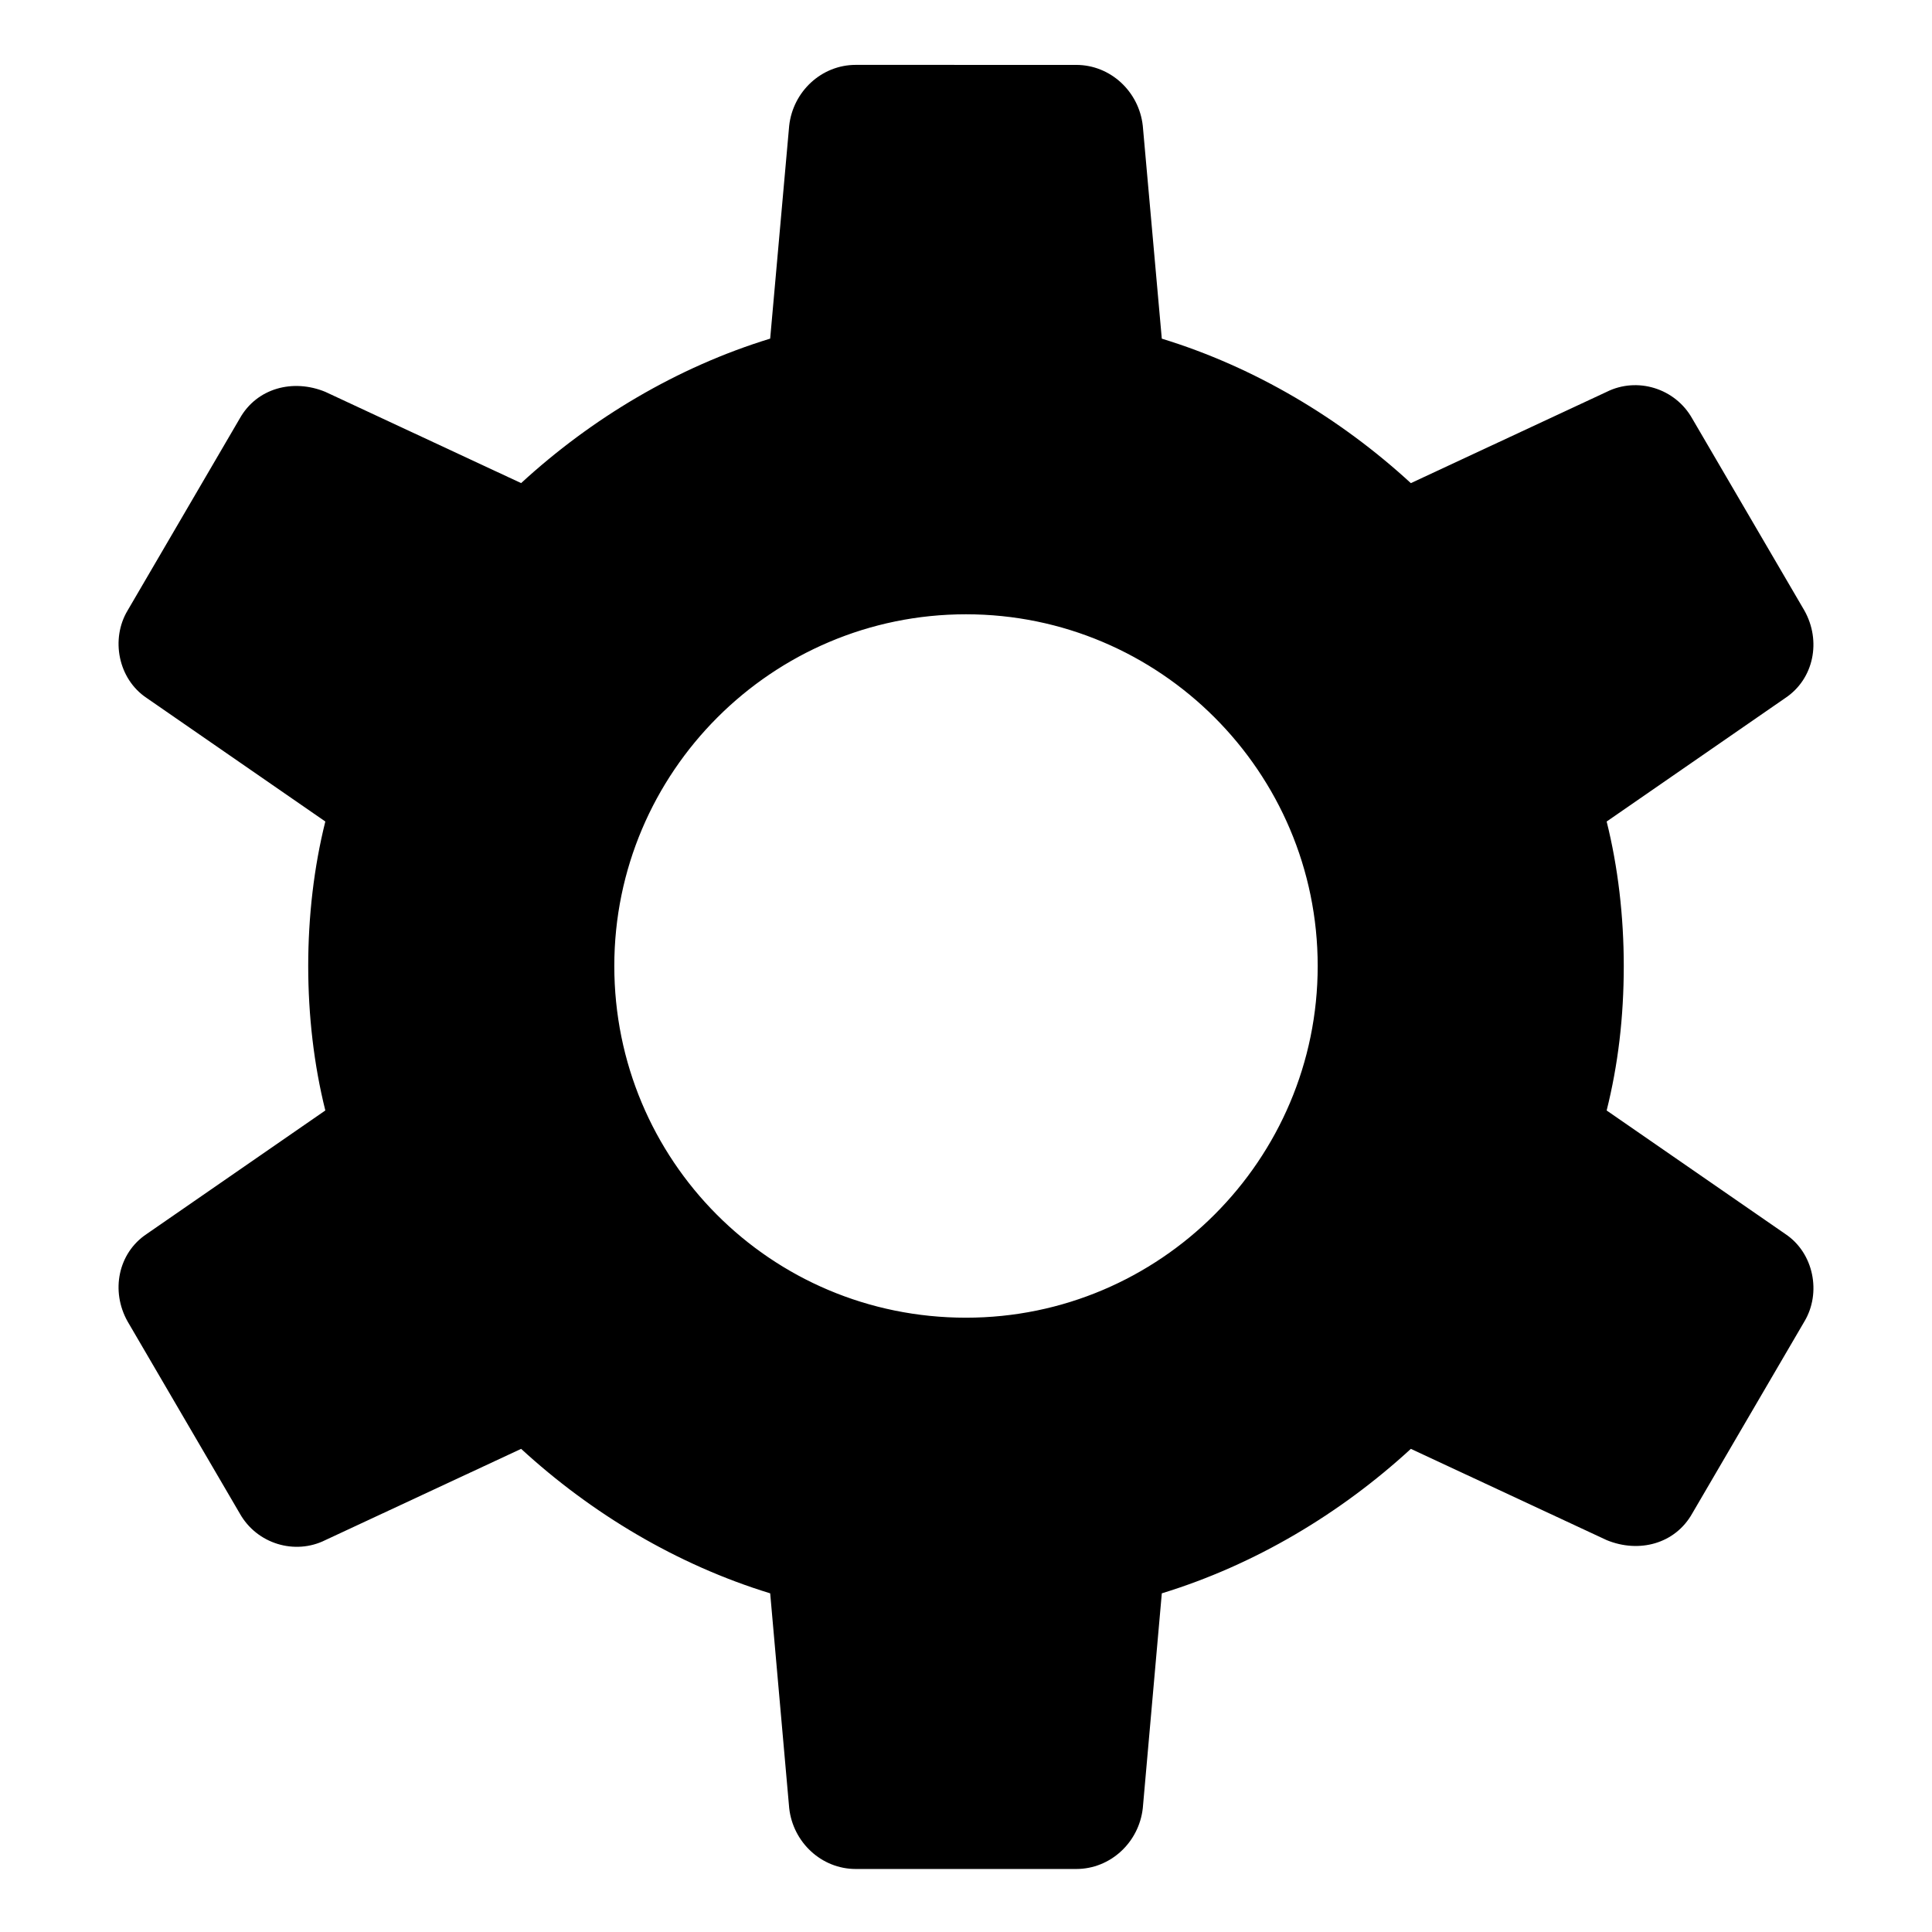 <?xml version="1.0" encoding="UTF-8"?>
<!-- The Best Svg Icon site in the world: iconSvg.co, Visit us! https://iconsvg.co -->
<svg fill="#000000" width="800px" height="800px" version="1.1" viewBox="144 144 512 512" xmlns="http://www.w3.org/2000/svg">
 <path d="m569.78 438.29c3.023-12.09 4.535-24.688 4.535-38.289 0-13.098-1.512-26.199-4.535-38.289l47.359-32.746c7.559-5.039 9.574-15.113 5.039-23.176l-29.727-50.883c-4.535-8.062-14.609-11.082-22.672-7.055l-51.891 24.184c-18.641-17.129-41.312-30.73-66-38.289l-5.039-56.426c-1.008-9.07-8.566-16.121-17.633-16.121l-58.441-0.008c-9.07 0-16.625 7.055-17.633 16.121l-5.039 56.426c-24.688 7.559-47.359 21.16-66 38.289l-51.891-24.184c-8.566-3.527-18.137-1.008-22.672 7.055l-29.723 50.887c-4.535 7.559-2.519 18.137 5.039 23.176l47.359 32.746c-3.023 12.09-4.535 25.191-4.535 38.289s1.512 26.199 4.535 38.289l-47.359 32.746c-7.559 5.039-9.574 15.113-5.039 23.176l29.727 50.883c4.535 8.062 14.609 11.082 22.672 7.055l51.891-24.184c18.641 17.129 41.312 30.73 66 38.289l5.039 56.93c1.008 9.07 8.566 16.121 17.633 16.121h58.441c9.07 0 16.625-7.055 17.633-16.121l5.039-56.93c24.688-7.559 47.359-21.16 66-38.289l51.891 24.184c8.566 3.527 18.137 1.008 22.672-7.055l29.727-50.883c4.535-7.559 2.519-18.137-5.039-23.176zm-169.78 54.914c-51.891 0-93.203-41.816-93.203-93.203-0.004-51.391 41.812-93.207 93.203-93.207 51.387 0 93.203 41.816 93.203 93.203 0 51.391-41.816 93.207-93.203 93.207z"/>
</svg>